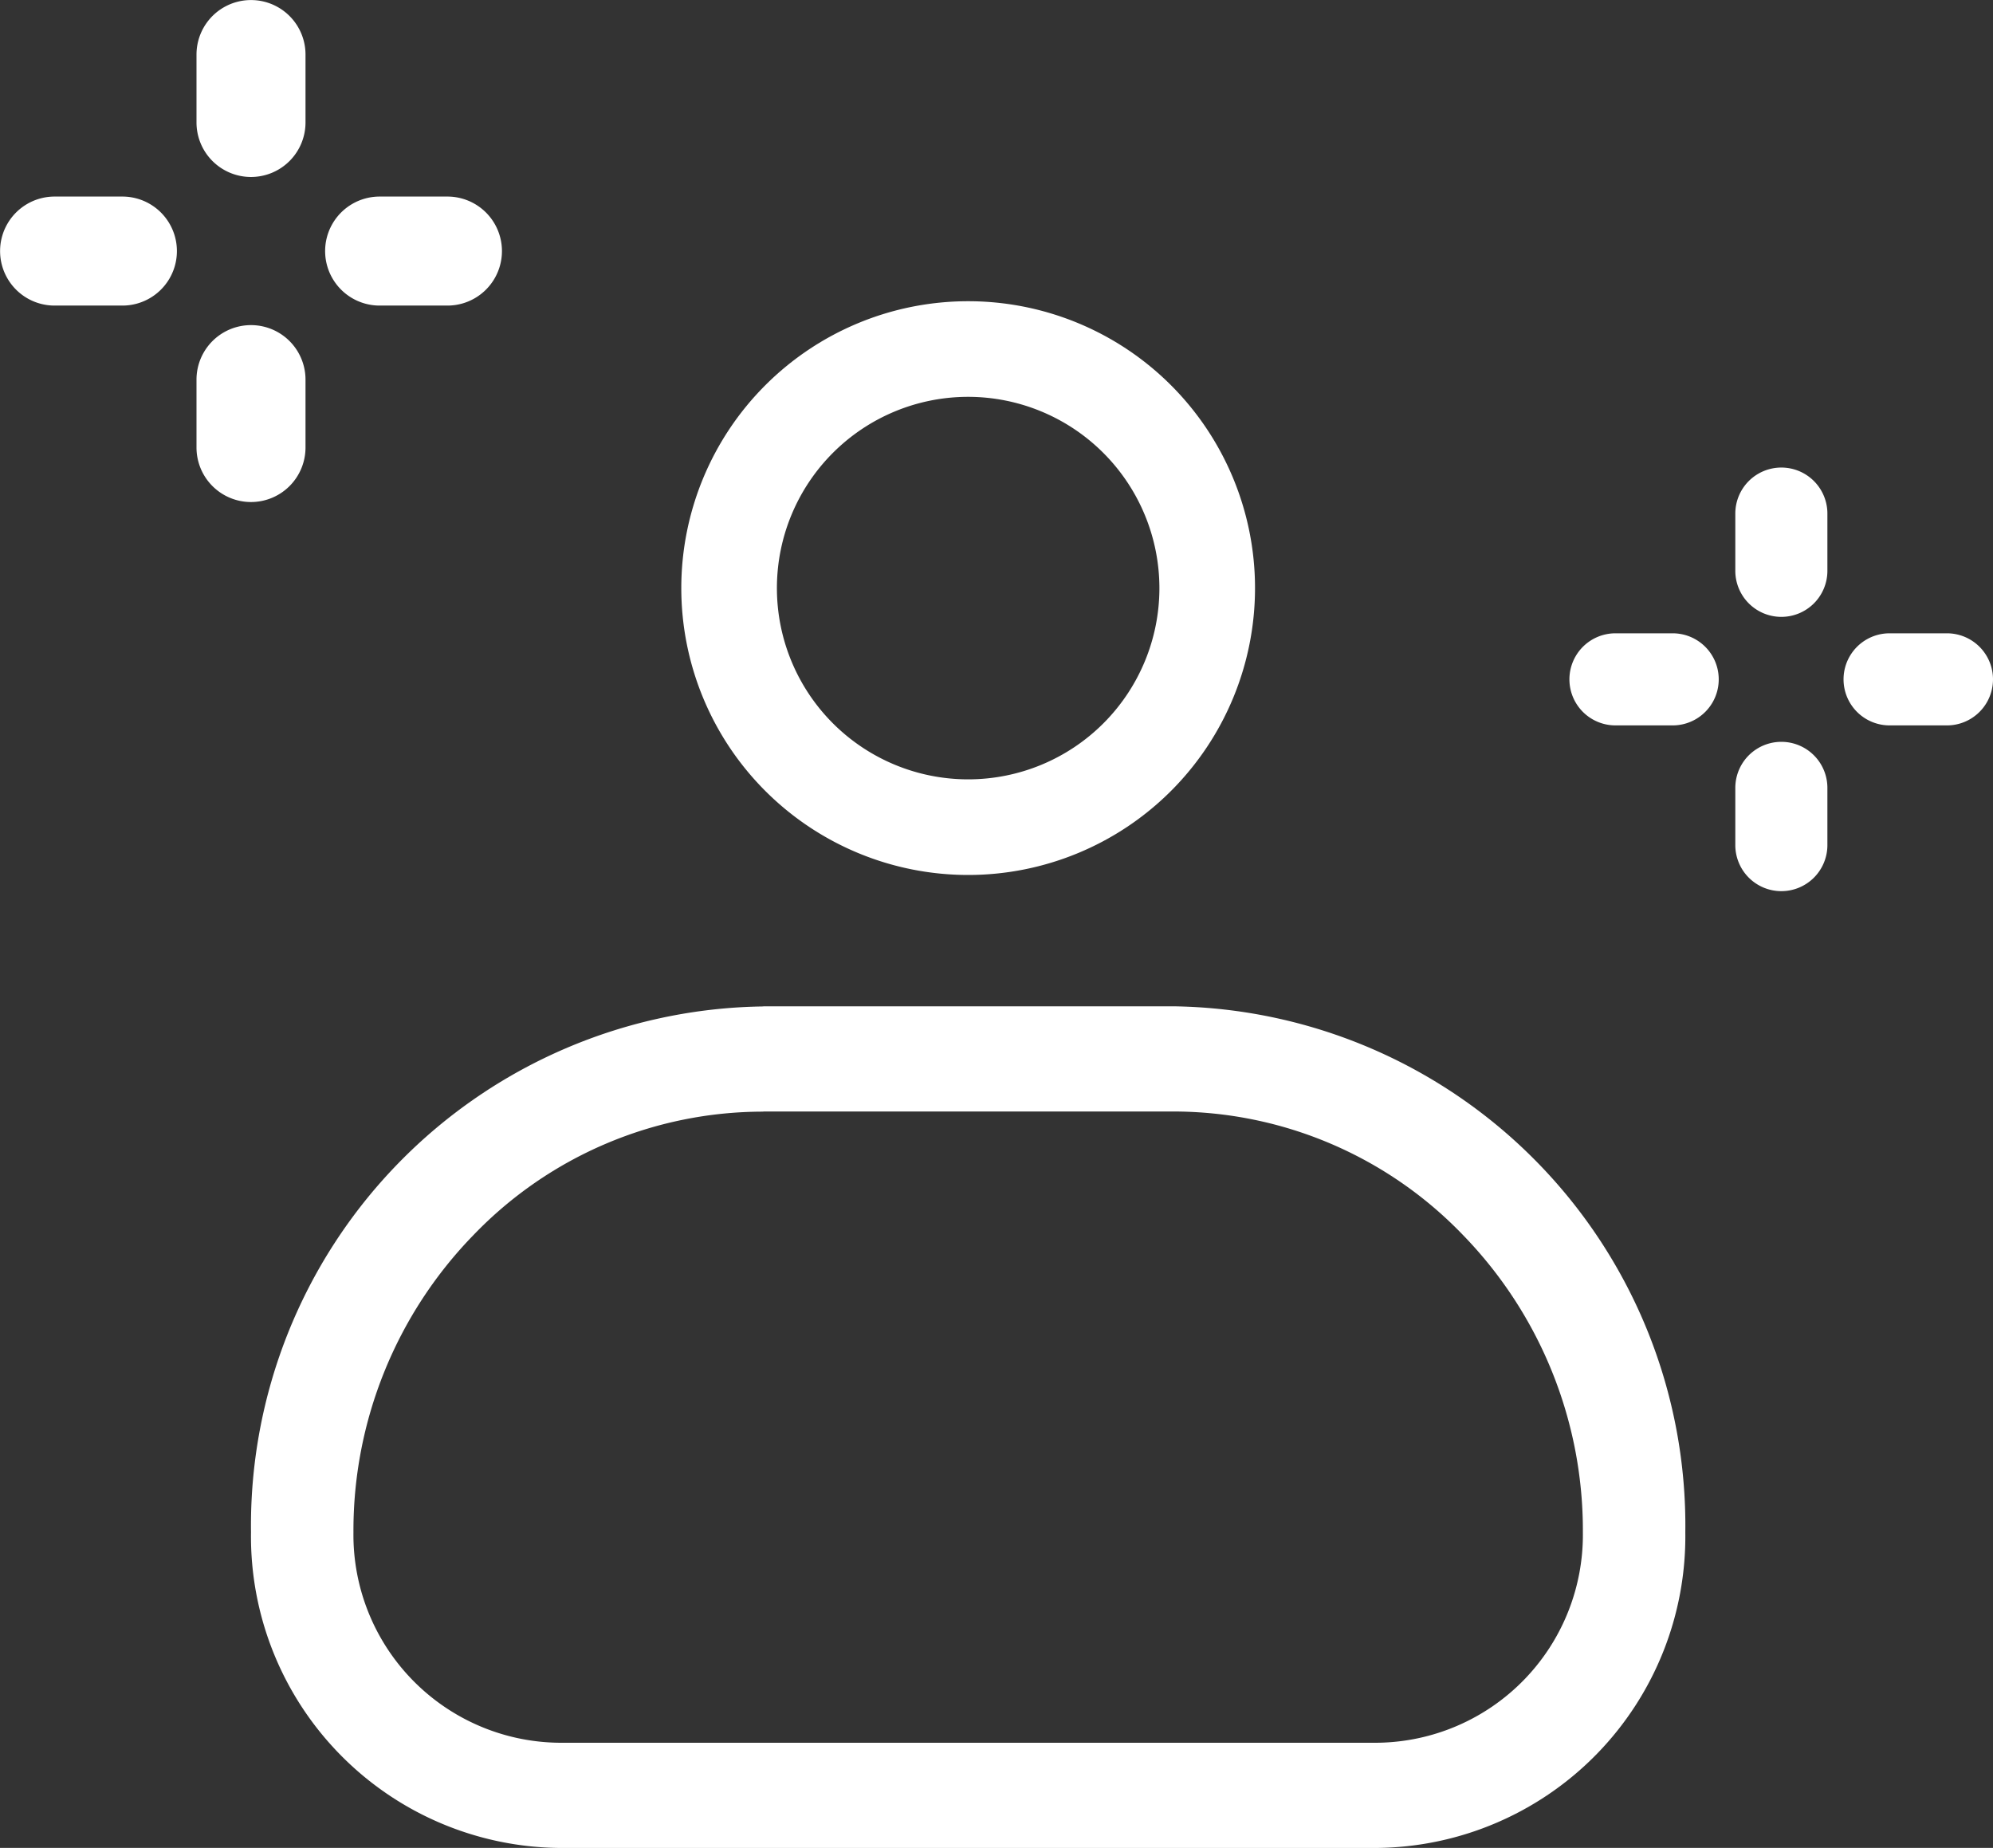 <?xml version="1.0" encoding="UTF-8"?> <svg xmlns="http://www.w3.org/2000/svg" width="69.476" height="64.415" viewBox="0 0 69.476 64.415"><rect x="0" y="0" width="69.476" height="64.415" fill="#333333" stroke="none"/><g id="Group_98726" data-name="Group 98726" transform="translate(-1708.25 -1051.5)"><g id="Group_97747" data-name="Group 97747" transform="translate(416 29.5)"><g id="Group_97696" data-name="Group 97696"><g id="XMLID_922_" transform="translate(947.841 1017.417)"><g id="XMLID_1009_" transform="translate(404.897 20.881)"><path id="XMLID_559_" d="M436.724,26.086a1.605,1.605,0,0,1-1.6-1.6v-2a1.6,1.6,0,1,1,3.21,0v2A1.605,1.605,0,0,1,436.724,26.086Z" transform="translate(-435.119 -20.881)" fill="#fff"></path></g><g id="XMLID_1008_" transform="translate(404.897 30.442)"><path id="XMLID_558_" d="M436.724,85.656a1.605,1.605,0,0,1-1.6-1.6V82.056a1.6,1.6,0,1,1,3.21,0v1.995A1.605,1.605,0,0,1,436.724,85.656Z" transform="translate(-435.119 -80.451)" fill="#fff"></path></g><g id="XMLID_929_" transform="translate(408.68 26.659)"><path id="XMLID_557_" d="M462.289,60.091h-2a1.6,1.6,0,1,1,0-3.21h2a1.6,1.6,0,0,1,0,3.21Z" transform="translate(-458.689 -56.881)" fill="#fff"></path></g><g id="XMLID_923_" transform="translate(399.119 26.659)"><path id="XMLID_556_" d="M402.719,60.091h-1.995a1.6,1.6,0,1,1,0-3.21h1.995a1.6,1.6,0,1,1,0,3.21Z" transform="translate(-399.119 -56.881)" fill="#fff"></path></g></g><g id="XMLID_922_2" data-name="XMLID_922_" transform="translate(893.131 1001.119)"><g id="XMLID_1009_2" data-name="XMLID_1009_" transform="translate(405.967 20.881)"><path id="XMLID_559_2" data-name="XMLID_559_" d="M437.021,27.05a1.9,1.9,0,0,1-1.9-1.9V22.783a1.9,1.9,0,1,1,3.8,0v2.365A1.9,1.9,0,0,1,437.021,27.05Z" transform="translate(-435.119 -20.881)" fill="#fff"></path></g><g id="XMLID_1008_2" data-name="XMLID_1008_" transform="translate(405.967 32.212)"><path id="XMLID_558_2" data-name="XMLID_558_" d="M437.021,86.62a1.9,1.9,0,0,1-1.9-1.9V82.353a1.9,1.9,0,1,1,3.8,0v2.364A1.9,1.9,0,0,1,437.021,86.62Z" transform="translate(-435.119 -80.451)" fill="#fff"></path></g><g id="XMLID_929_2" data-name="XMLID_929_" transform="translate(410.45 27.729)"><path id="XMLID_557_2" data-name="XMLID_557_" d="M462.956,60.685h-2.364a1.9,1.9,0,1,1,0-3.8h2.364a1.9,1.9,0,0,1,0,3.8Z" transform="translate(-458.689 -56.881)" fill="#fff"></path></g><g id="XMLID_923_2" data-name="XMLID_923_" transform="translate(399.119 27.729)"><path id="XMLID_556_2" data-name="XMLID_556_" d="M403.386,60.685h-2.364a1.9,1.9,0,0,1,0-3.8h2.364a1.9,1.9,0,1,1,0,3.8Z" transform="translate(-399.119 -56.881)" fill="#fff"></path></g></g></g></g><g id="Group_97749" data-name="Group 97749" transform="translate(994 -248.333)"><path id="Ellipse_1" data-name="Ellipse 1" d="M10,3.333A6.667,6.667,0,1,0,16.667,10,6.674,6.674,0,0,0,10,3.333M10,0A10,10,0,1,1,0,10,10,10,0,0,1,10,0Z" transform="translate(738 1310.333)" fill="#fff"></path><path id="Rectangle_38" data-name="Rectangle 38" d="M17.857,3.667a14.008,14.008,0,0,0-10.1,4.3A14.769,14.769,0,0,0,3.571,18.333a7.248,7.248,0,0,0,7.143,7.333H39.286a7.248,7.248,0,0,0,7.143-7.333A14.769,14.769,0,0,0,42.244,7.962a14.008,14.008,0,0,0-10.1-4.3H17.857m0-3.667H32.143A18.1,18.1,0,0,1,50,18.333a10.86,10.86,0,0,1-10.714,11H10.714A10.86,10.86,0,0,1,0,18.333,18.1,18.1,0,0,1,17.857,0Z" transform="translate(723 1334.916)" fill="#fff"></path></g></g></svg> 
